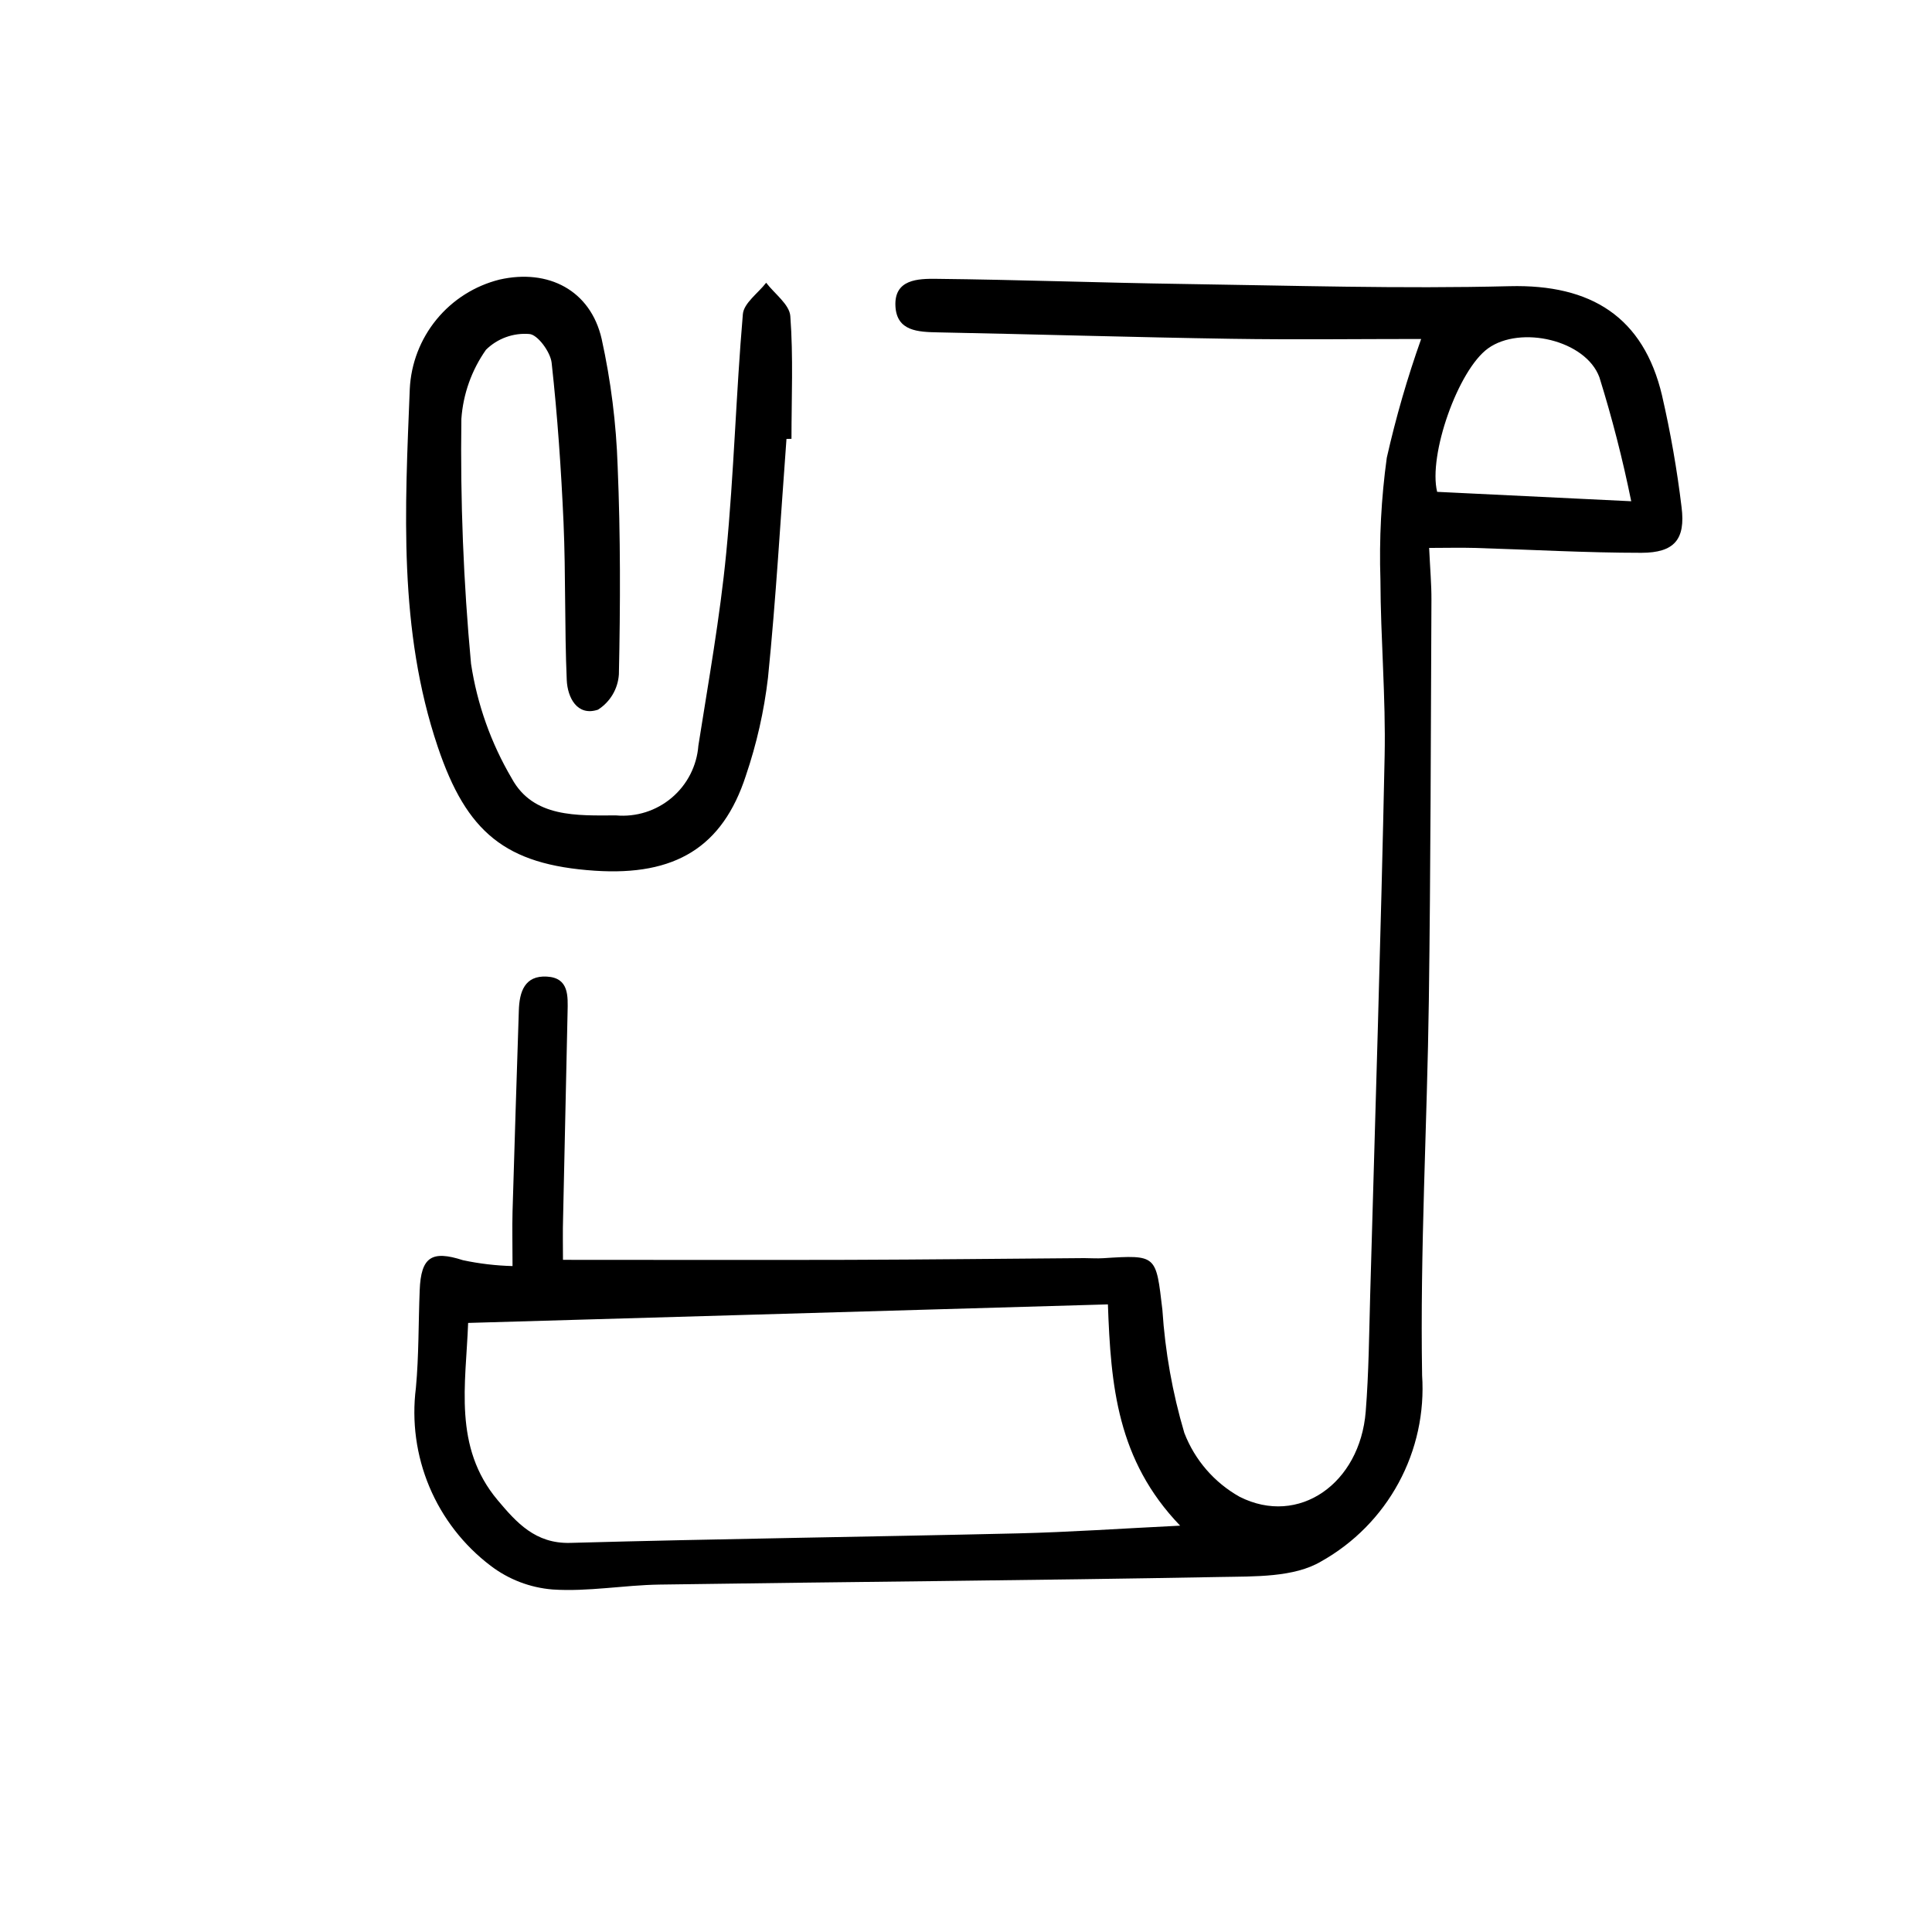 <?xml version="1.0" encoding="UTF-8"?>
<!-- Uploaded to: SVG Repo, www.svgrepo.com, Generator: SVG Repo Mixer Tools -->
<svg fill="#000000" width="800px" height="800px" version="1.1" viewBox="144 144 512 512" xmlns="http://www.w3.org/2000/svg">
 <path d="m293.19 477.87c26.082 0 50.812 0.066 75.547 0 20.863-0.066 41.727-0.301 62.594-0.457 1.668 0 3.352 0.133 5.012 0.023 14.297-0.906 13.984-0.883 15.703 13.688v0.004c0.719 11.047 2.668 21.98 5.809 32.594 2.762 7.184 7.945 13.176 14.656 16.941 15.68 7.926 31.902-3.527 33.418-22.582 0.816-10.27 0.898-20.598 1.184-30.898 1.34-47.602 2.848-95.219 3.828-142.81 0.324-15.562-1.066-31.156-1.113-46.738v-0.004c-0.352-10.801 0.211-21.613 1.684-32.316 2.406-10.668 5.445-21.18 9.109-31.484-16.504 0-33.406 0.215-50.305-0.047-25.902-0.406-51.797-1.195-77.691-1.703-5.301-0.105-10.969-0.281-11.324-6.918-0.387-7.199 6.047-7.32 10.848-7.269 21.719 0.23 43.434 1.039 65.152 1.355 28.922 0.418 57.867 1.32 86.77 0.594 21.582-0.539 35.477 8.141 40.402 29.02l-0.004 0.004c2.246 9.758 3.973 19.625 5.168 29.566 1.062 8.516-1.906 12.051-10.645 12.066-14.73 0-29.469-0.852-44.199-1.293-3.797-0.109-7.598 0-12.055 0 0.258 5.543 0.629 9.652 0.609 13.77-0.168 35.344-0.207 70.684-0.684 106.02-0.453 33.145-2.348 66.297-1.789 99.418l-0.004-0.004c0.672 9.914-1.484 19.816-6.219 28.555-4.731 8.738-11.844 15.957-20.512 20.816-7.199 4.293-17.695 3.961-26.703 4.133-49.551 0.922-99.109 1.281-148.66 2.016-9.453 0.141-18.953 1.93-28.32 1.301h0.004c-5.981-0.477-11.691-2.664-16.457-6.305-7.144-5.422-12.738-12.633-16.211-20.906-3.473-8.27-4.703-17.309-3.574-26.211 0.797-8.566 0.656-17.25 1.008-25.875 0.336-8.887 3.231-10.629 11.461-7.969 4.324 0.922 8.723 1.441 13.141 1.555 0-5.629-0.109-10 0-14.363 0.504-17.809 1.113-35.621 1.672-53.402 0.156-4.941 1.559-9.285 7.438-8.949 5.879 0.336 5.57 5.133 5.477 9.422-0.402 18.105-0.797 36.203-1.184 54.301-0.125 3.801-0.035 7.664-0.035 11.34zm144.41 11.805-169.54 4.914c-0.594 16.223-4.031 32.875 7.844 46.992 4.961 5.894 9.969 11.559 19.227 11.301 39.516-1.094 79.047-1.594 118.57-2.519 13.637-0.324 27.258-1.273 43.047-2.047-16.719-17.387-18.375-37.148-19.141-58.641zm138.69-212.84c-2.25-11.078-5.062-22.035-8.422-32.828-3.629-9.926-20.949-13.836-29.504-7.691-7.961 5.715-15.906 28.328-13.504 38.027zm-222.54-16.539c0-10.852 0.504-21.738-0.309-32.535-0.227-3.082-4.16-5.894-6.398-8.828-2.144 2.766-5.926 5.394-6.176 8.324-1.812 21.07-2.363 42.25-4.41 63.289-1.656 17.094-4.711 34.062-7.379 51.051-0.41 5.359-2.949 10.336-7.055 13.809-4.102 3.477-9.426 5.164-14.785 4.684-10.246 0.031-21.906 0.672-27.605-9.785l0.004 0.004c-5.516-9.355-9.184-19.68-10.809-30.414-2.008-21.57-2.863-43.23-2.559-64.891 0.465-6.586 2.719-12.914 6.519-18.309 3.035-2.996 7.223-4.519 11.473-4.18 2.18 0.105 5.613 4.75 5.93 7.633 1.551 14.051 2.519 28.184 3.152 42.32 0.598 13.898 0.258 27.84 0.852 41.746 0.195 4.629 2.75 9.688 8.273 7.863 3.234-2.051 5.293-5.527 5.543-9.348 0.398-18.359 0.441-36.777-0.324-55.098-0.375-11.387-1.797-22.711-4.246-33.836-2.961-12.855-14.105-18.641-27.074-15.699-6.547 1.641-12.395 5.34-16.676 10.559s-6.769 11.676-7.094 18.414c-1.273 31.832-3.066 63.789 7.422 94.871 7.633 22.617 17.871 31.234 41.656 32.812 21.227 1.406 33.816-6.219 39.977-25.16l-0.004 0.004c2.871-8.43 4.84-17.137 5.875-25.977 2.133-21.051 3.324-42.188 4.902-63.297z"/>
</svg>